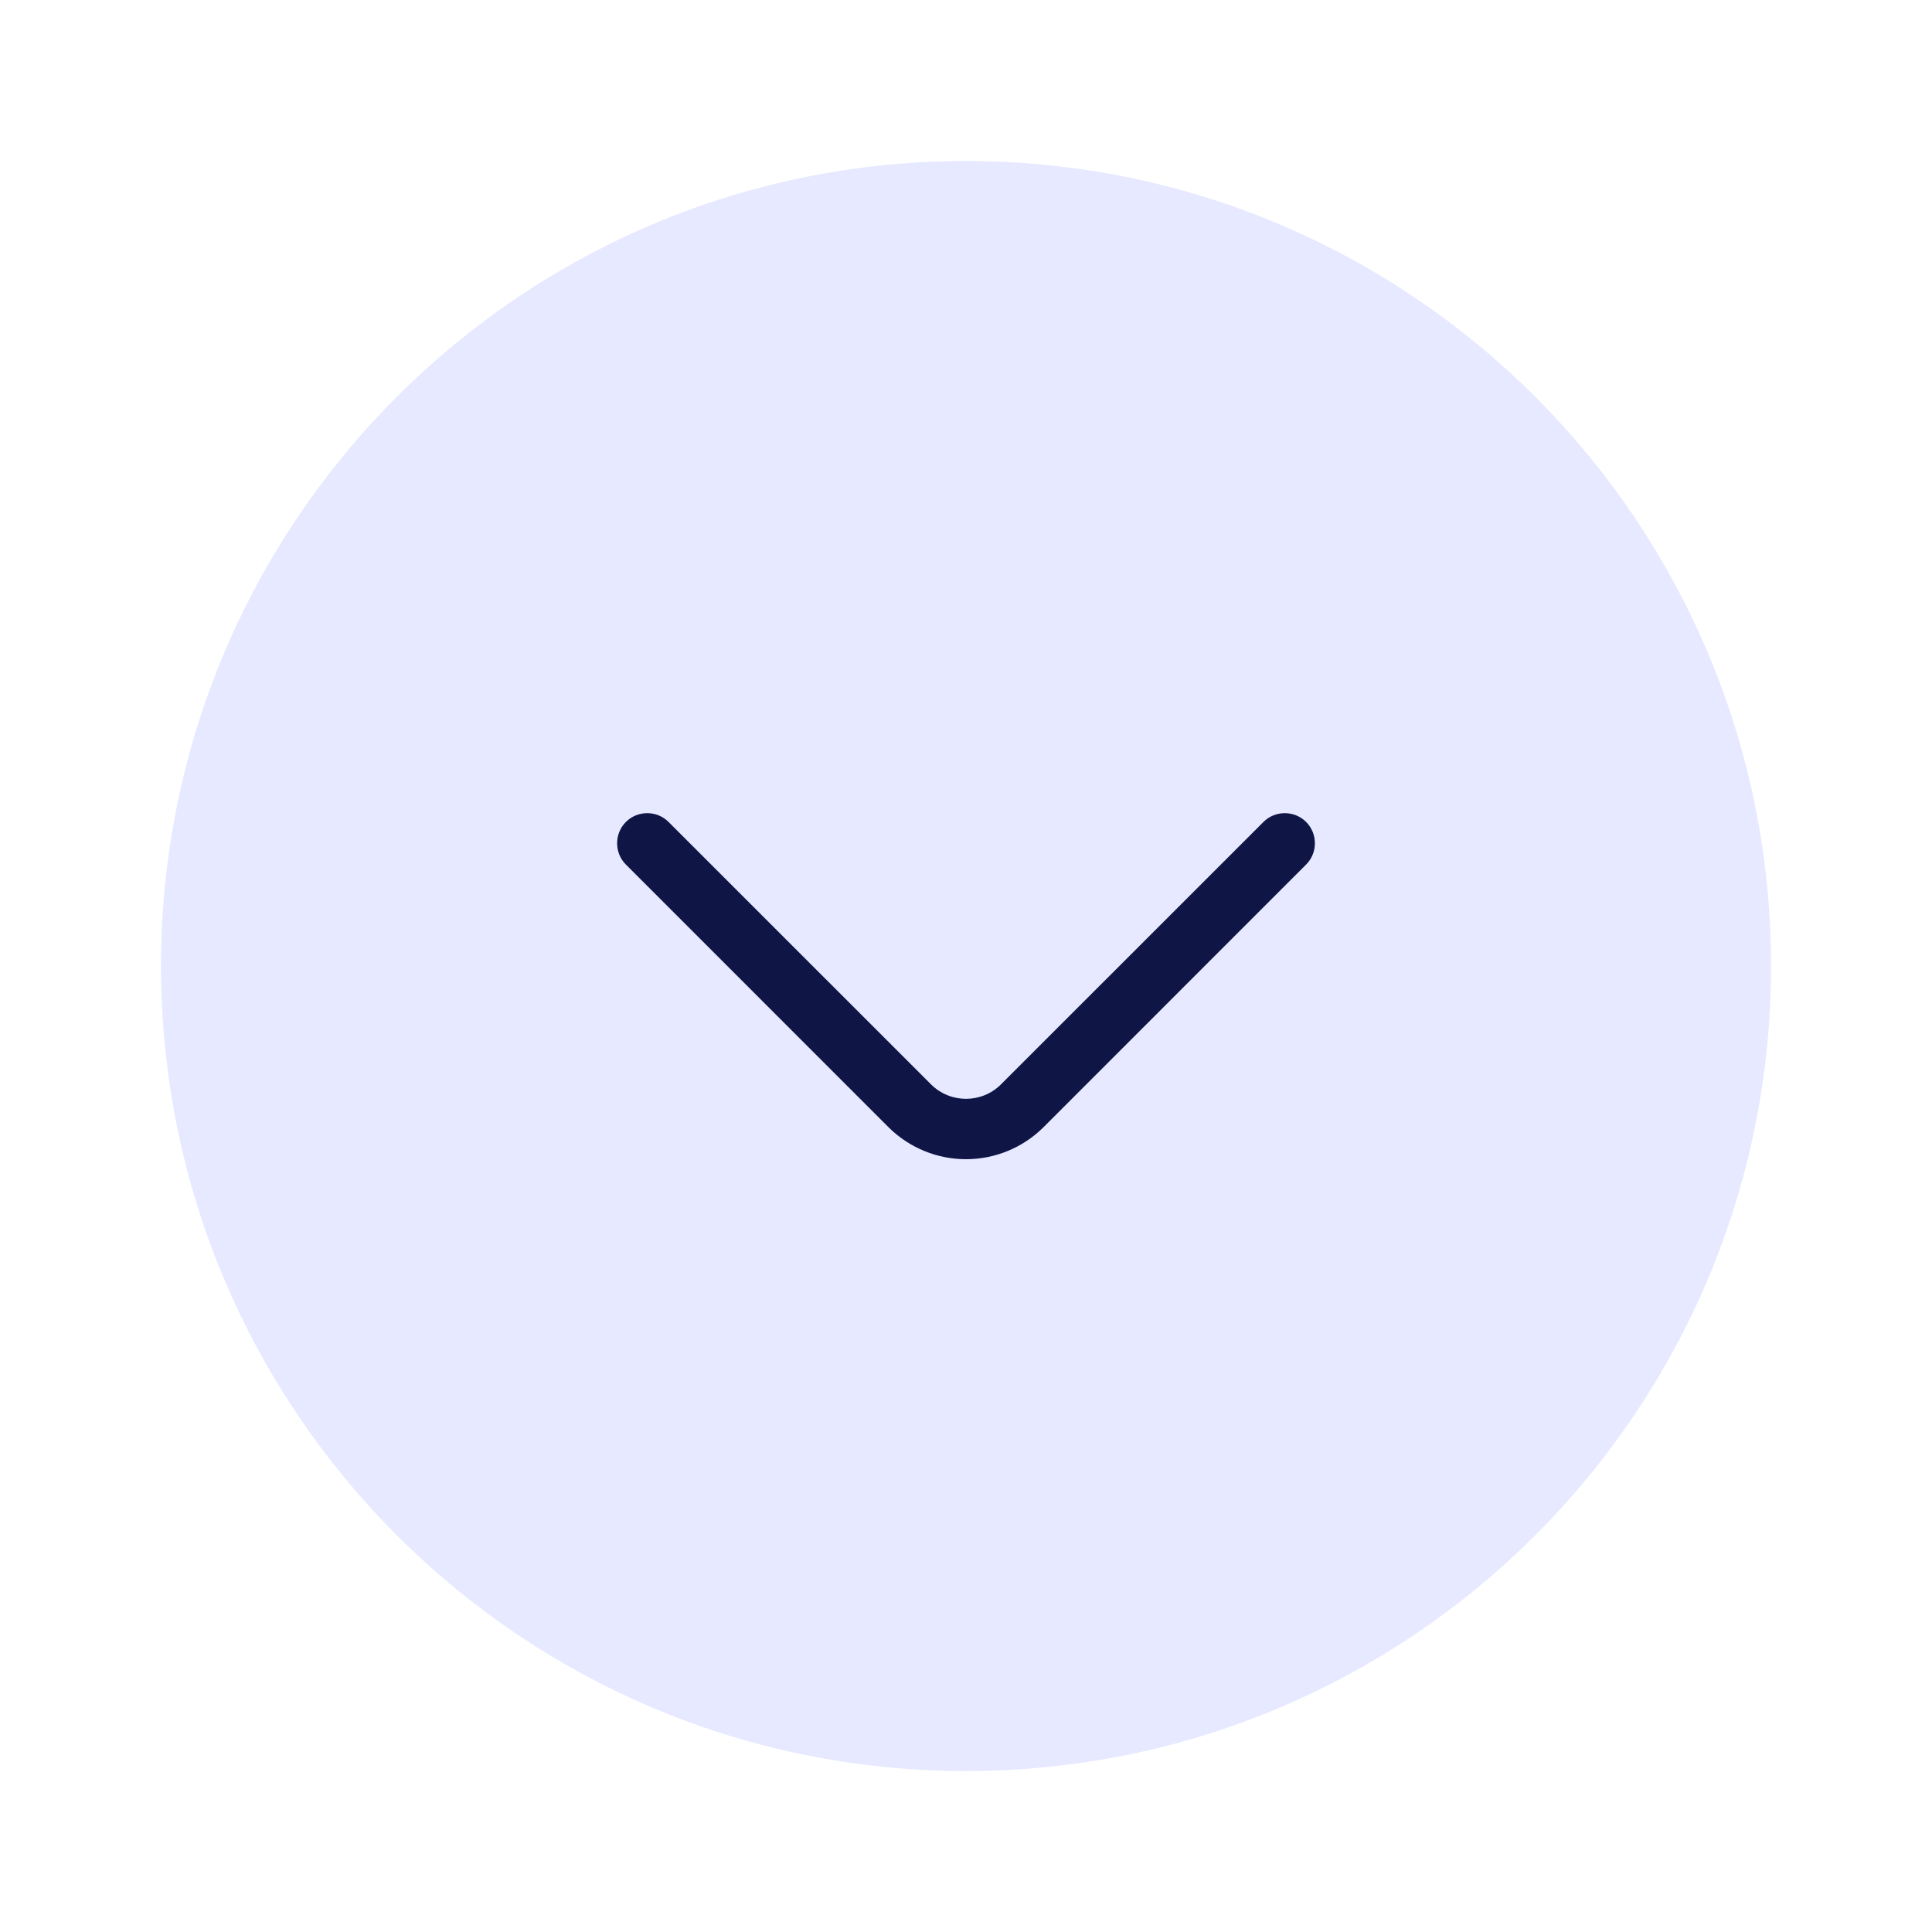 <svg width="32" height="32" viewBox="0 0 32 32" fill="none" xmlns="http://www.w3.org/2000/svg">
<path opacity="0.4" d="M16 29.334C23.364 29.334 29.334 23.364 29.334 16C29.334 8.637 23.364 2.667 16 2.667C8.637 2.667 2.667 8.637 2.667 16C2.667 23.364 8.637 29.334 16 29.334Z" fill="#C0C8FF"/>
<path d="M16 19.2C15.533 19.2 15.067 19.02 14.713 18.667L10.367 14.32C10.173 14.127 10.173 13.807 10.367 13.614C10.56 13.42 10.88 13.42 11.073 13.614L15.42 17.96C15.74 18.28 16.26 18.28 16.58 17.96L20.927 13.614C21.12 13.42 21.44 13.42 21.633 13.614C21.827 13.807 21.827 14.127 21.633 14.32L17.287 18.667C16.933 19.02 16.467 19.2 16 19.2Z" fill="#0F1545"/>
</svg>
